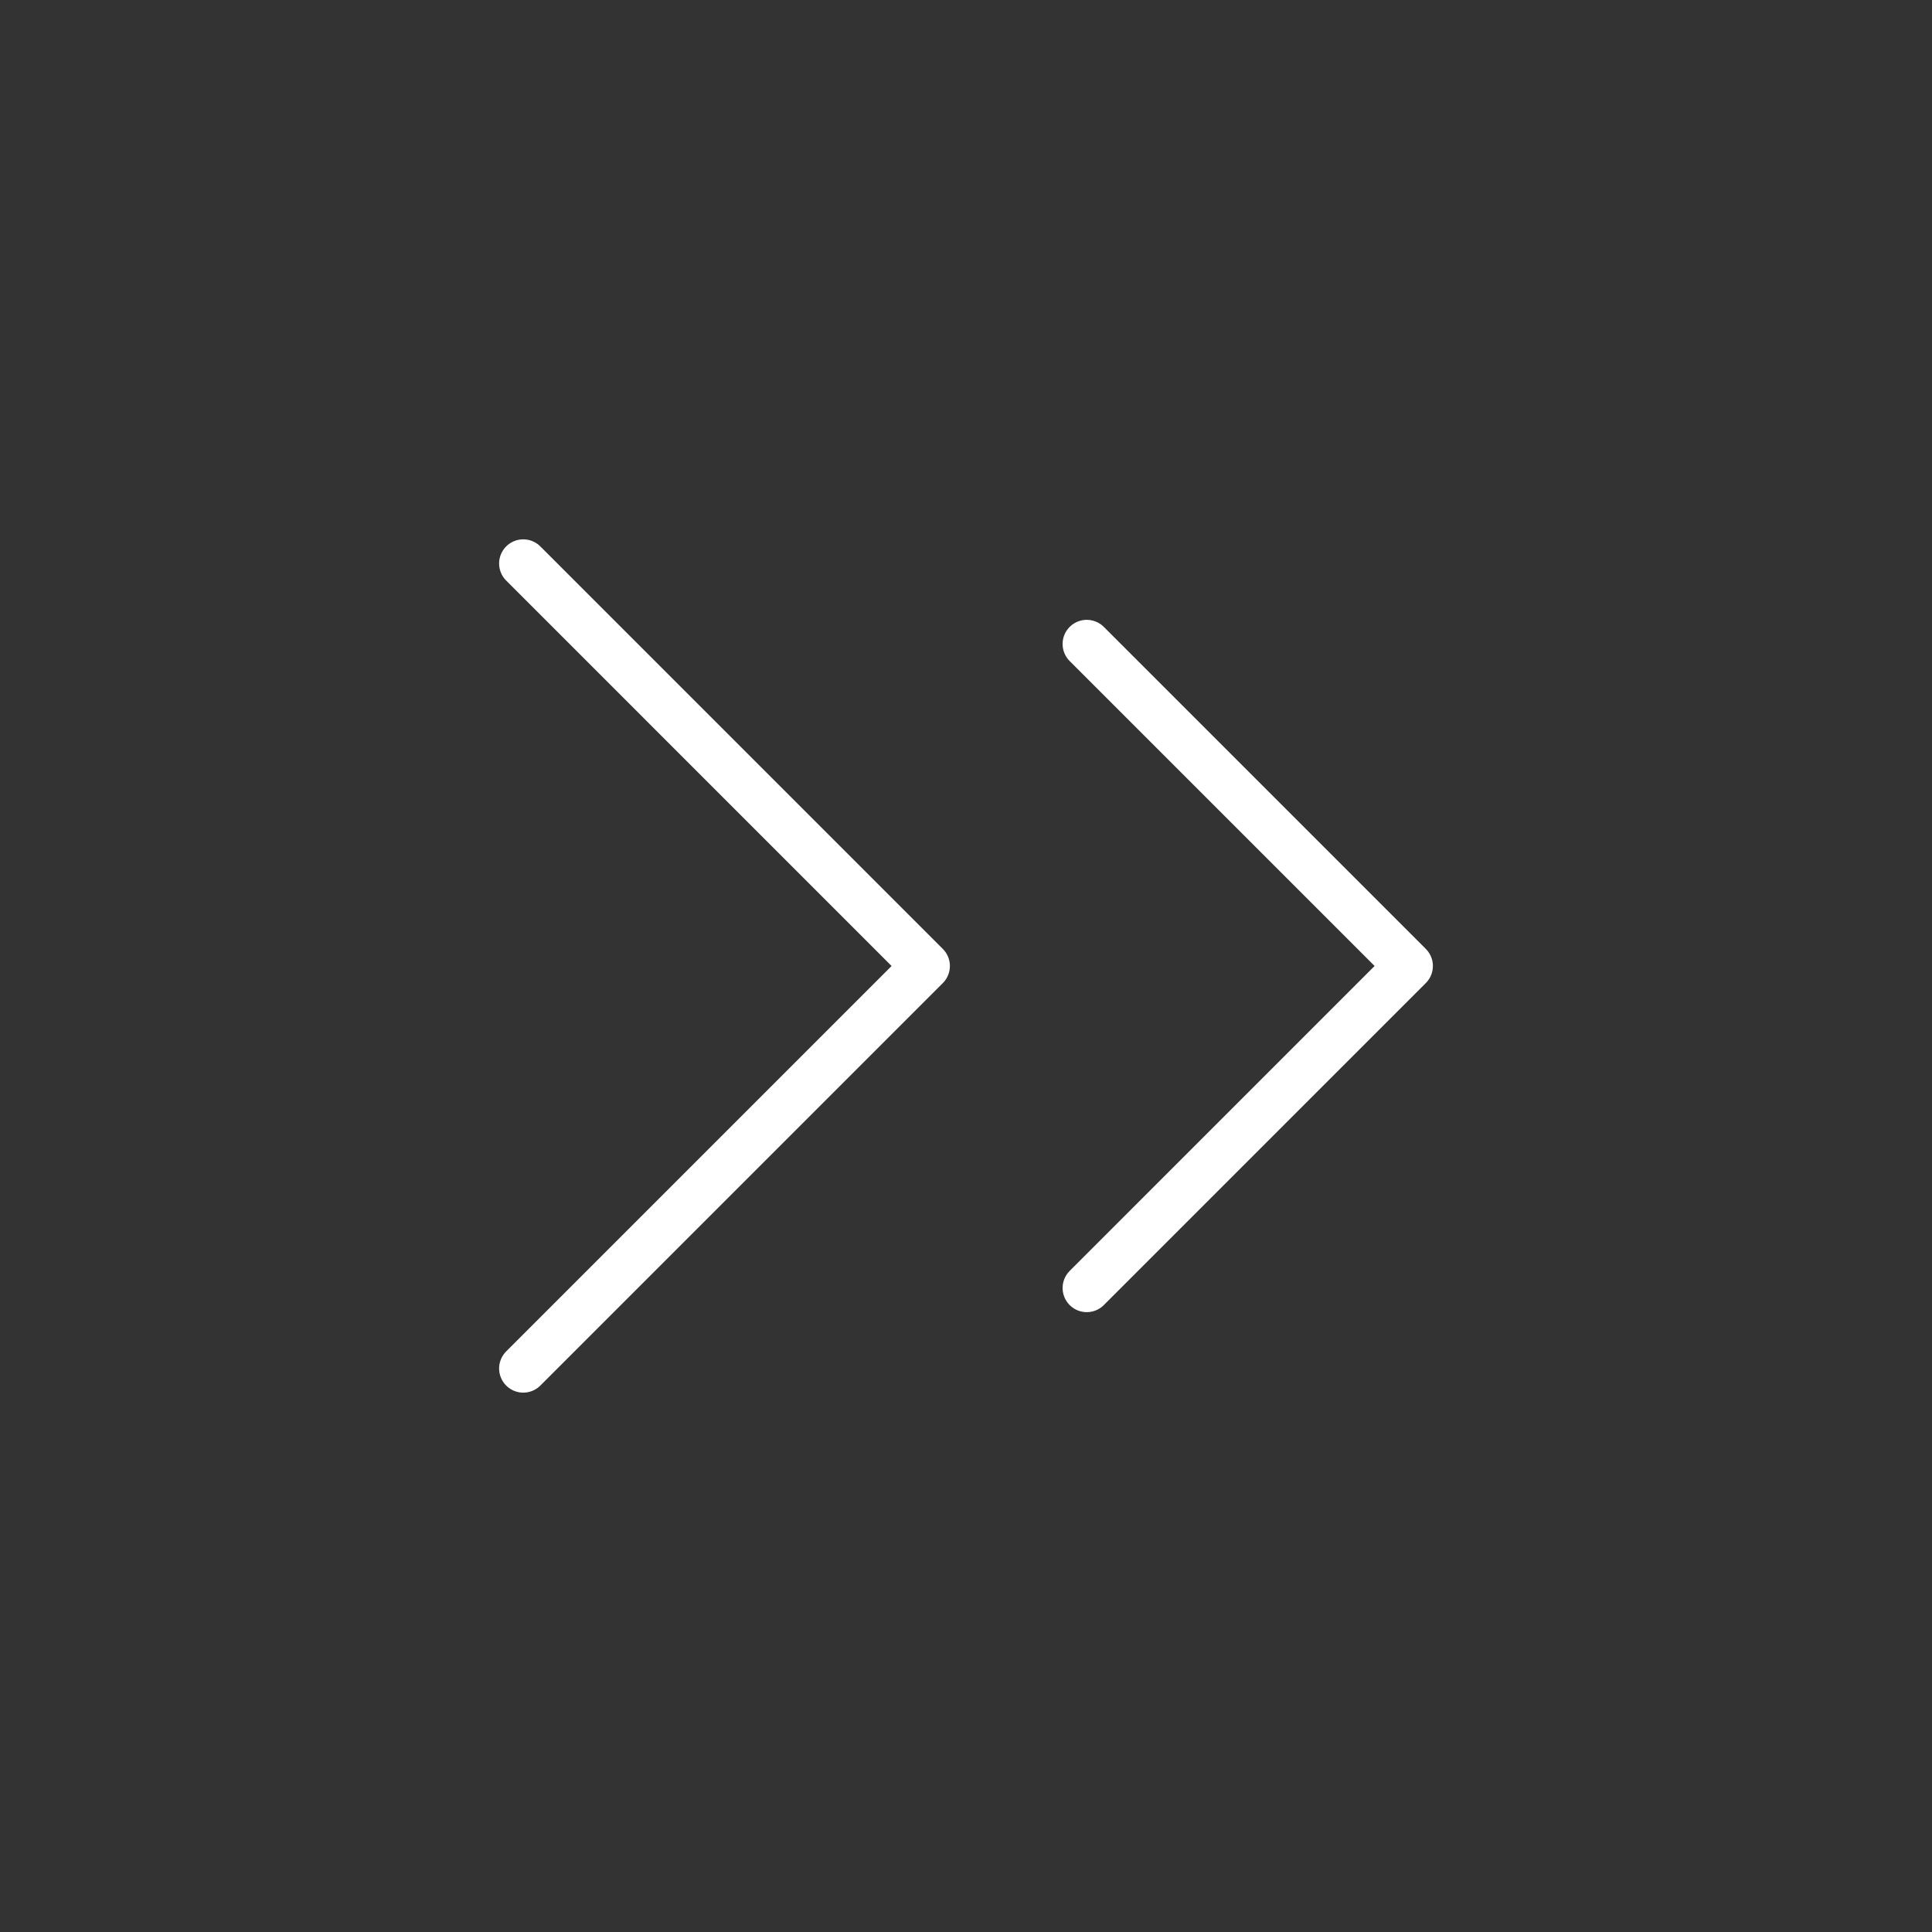 <svg width="80" height="80" viewBox="0 0 80 80" fill="none" xmlns="http://www.w3.org/2000/svg">
<rect x="0" y="0" width="80" height="80" fill="#333333" stroke="none"/>
<path d="M45 53.333L58.333 39.999L45 26.666" stroke="white" stroke-width="2" stroke-linecap="round" stroke-linejoin="round"/>
<path d="M21.667 56.666L38.333 40L21.667 23.333" stroke="white" stroke-width="2" stroke-linecap="round" stroke-linejoin="round"/>
</svg>
